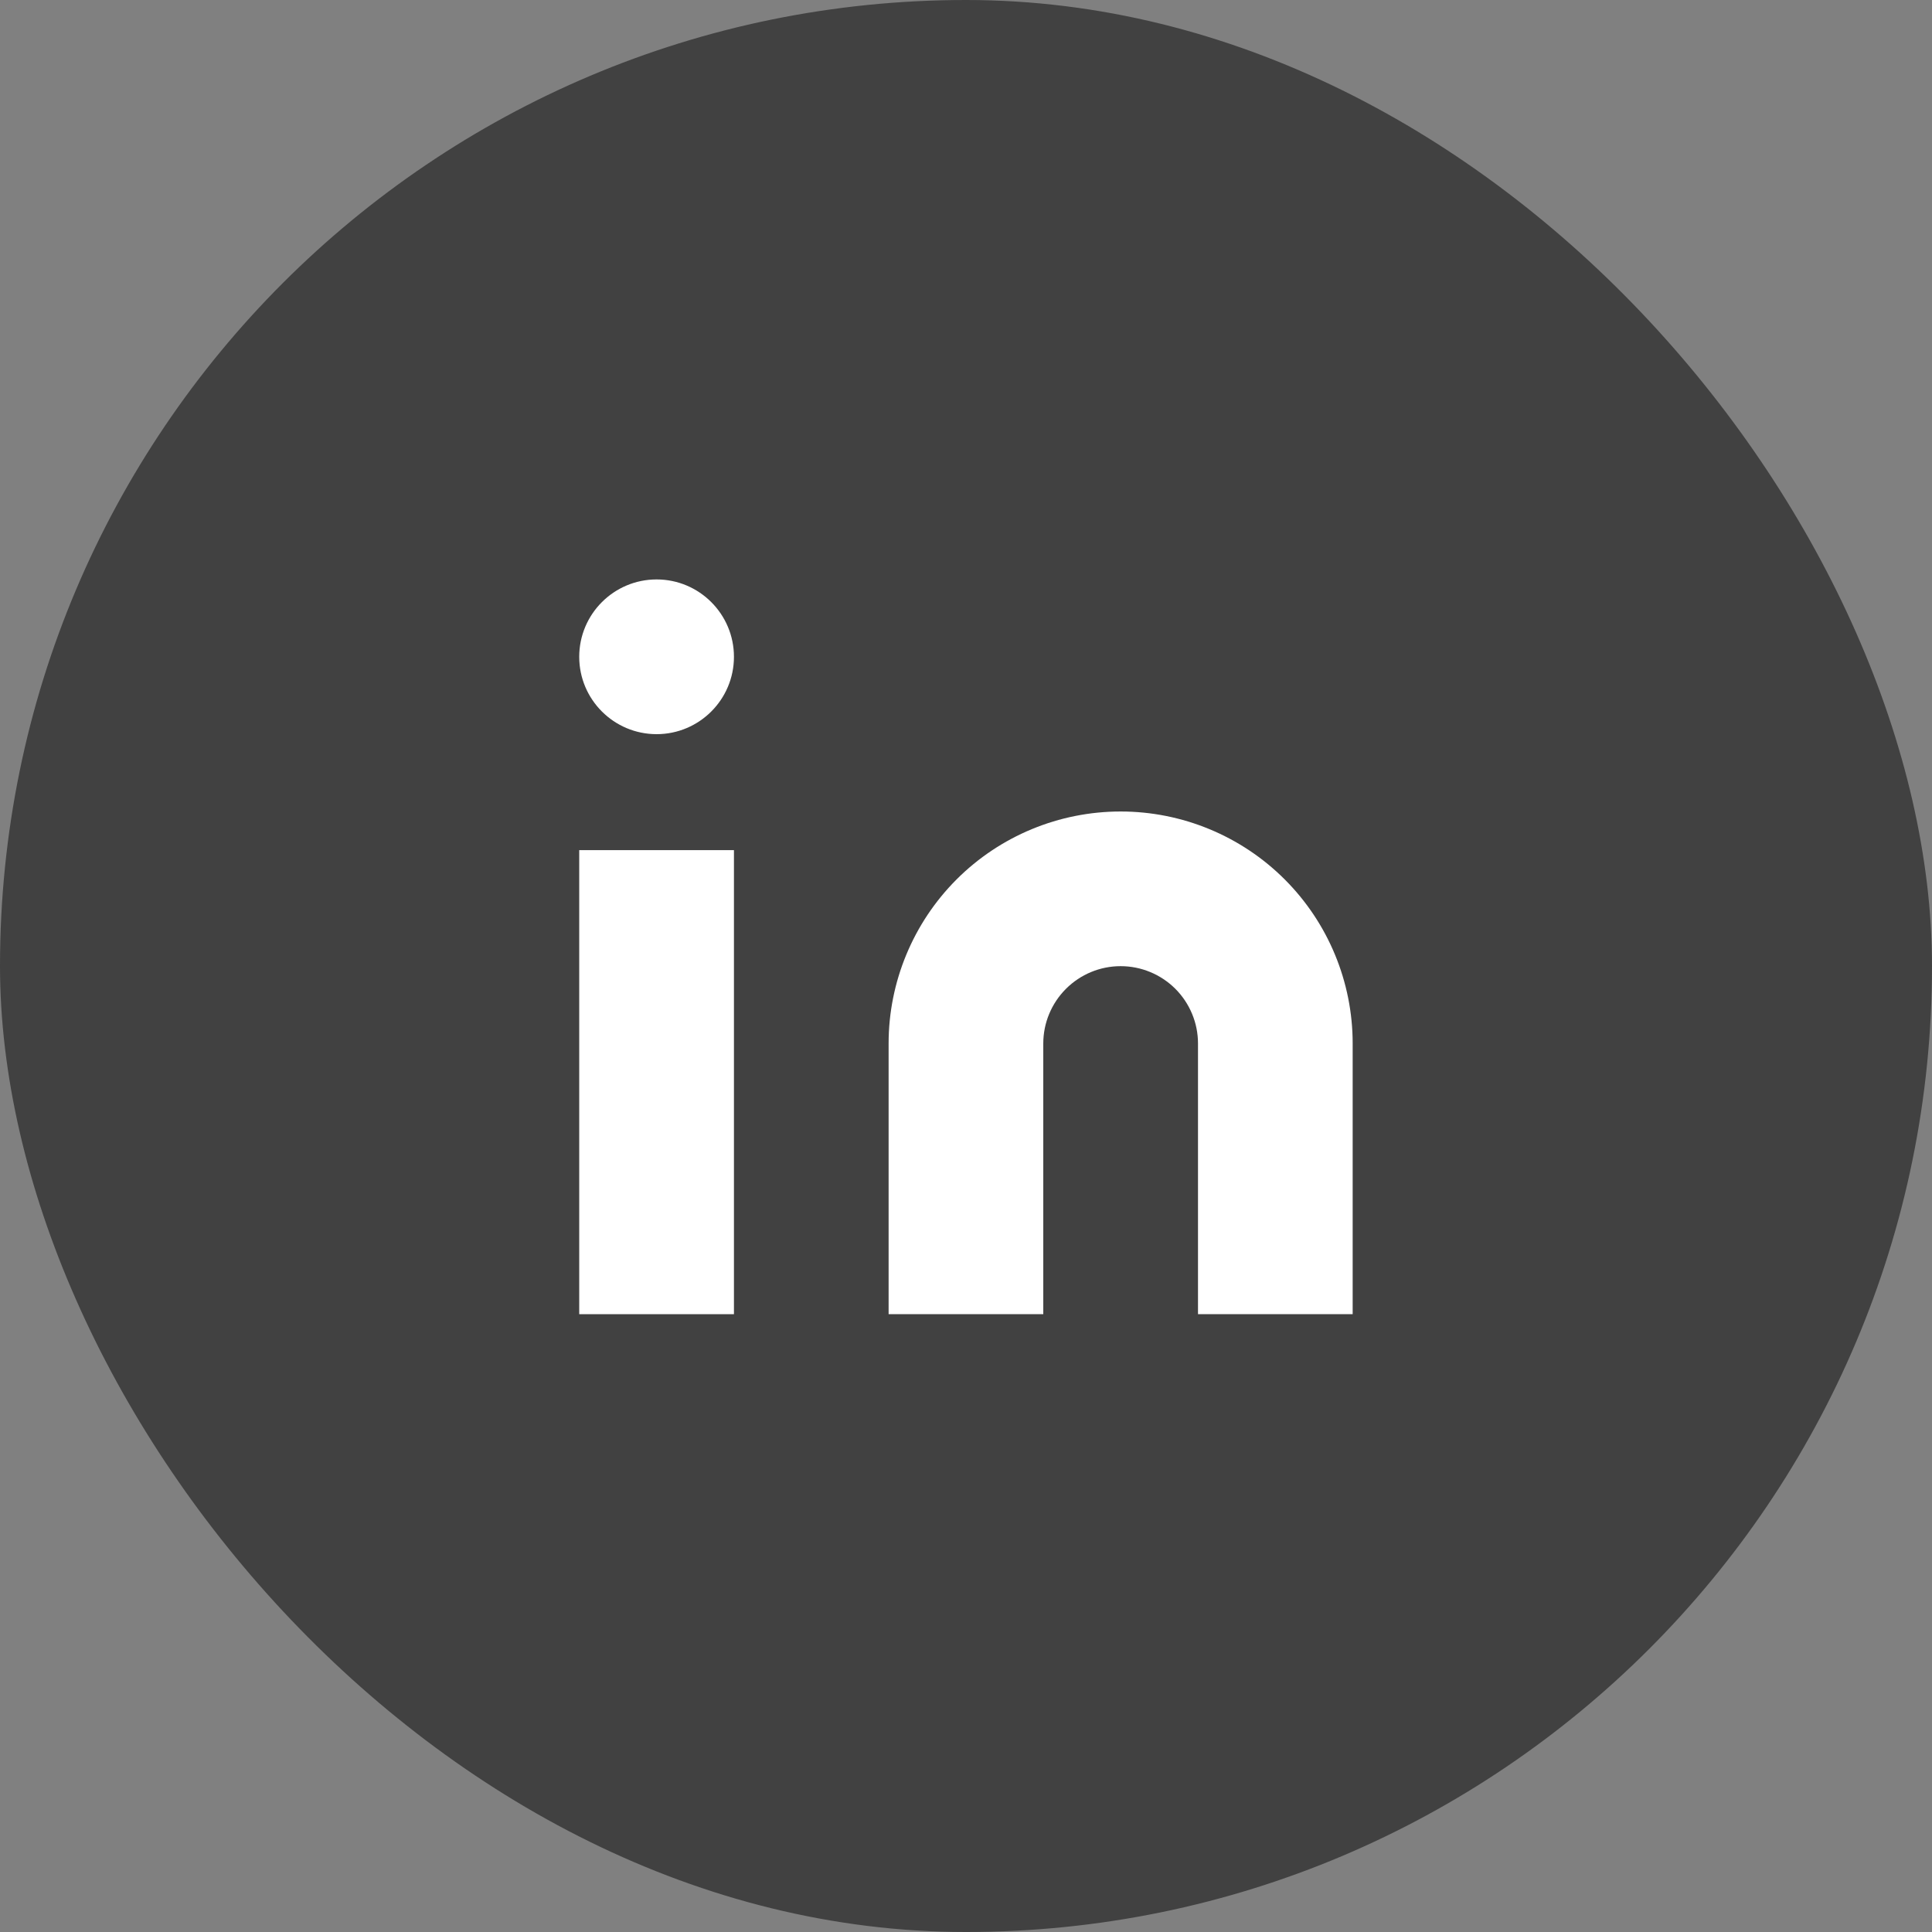<svg width="36" height="36" viewBox="0 0 36 36" fill="none" xmlns="http://www.w3.org/2000/svg">
<rect x="0" y="0" width="36" height="36" fill="#808080" stroke="none"/>
<rect width="36" height="36" rx="18" fill="#414141"/>
<path d="M20.881 15.121C22.028 15.121 23.128 15.576 23.939 16.387C24.75 17.198 25.205 18.298 25.205 19.444V24.488H22.323V19.444C22.323 19.062 22.171 18.696 21.901 18.425C21.63 18.155 21.264 18.003 20.881 18.003C20.499 18.003 20.133 18.155 19.863 18.425C19.592 18.696 19.44 19.062 19.44 19.444V24.488H16.558V19.444C16.558 18.298 17.014 17.198 17.824 16.387C18.635 15.576 19.735 15.121 20.881 15.121Z" fill="white"/>
<path d="M13.676 15.841H10.793V24.488H13.676V15.841Z" fill="white"/>
<path d="M12.235 13.68C13.03 13.68 13.676 13.034 13.676 12.239C13.676 11.443 13.03 10.797 12.235 10.797C11.439 10.797 10.793 11.443 10.793 12.239C10.793 13.034 11.439 13.68 12.235 13.68Z" fill="white"/>
</svg>

